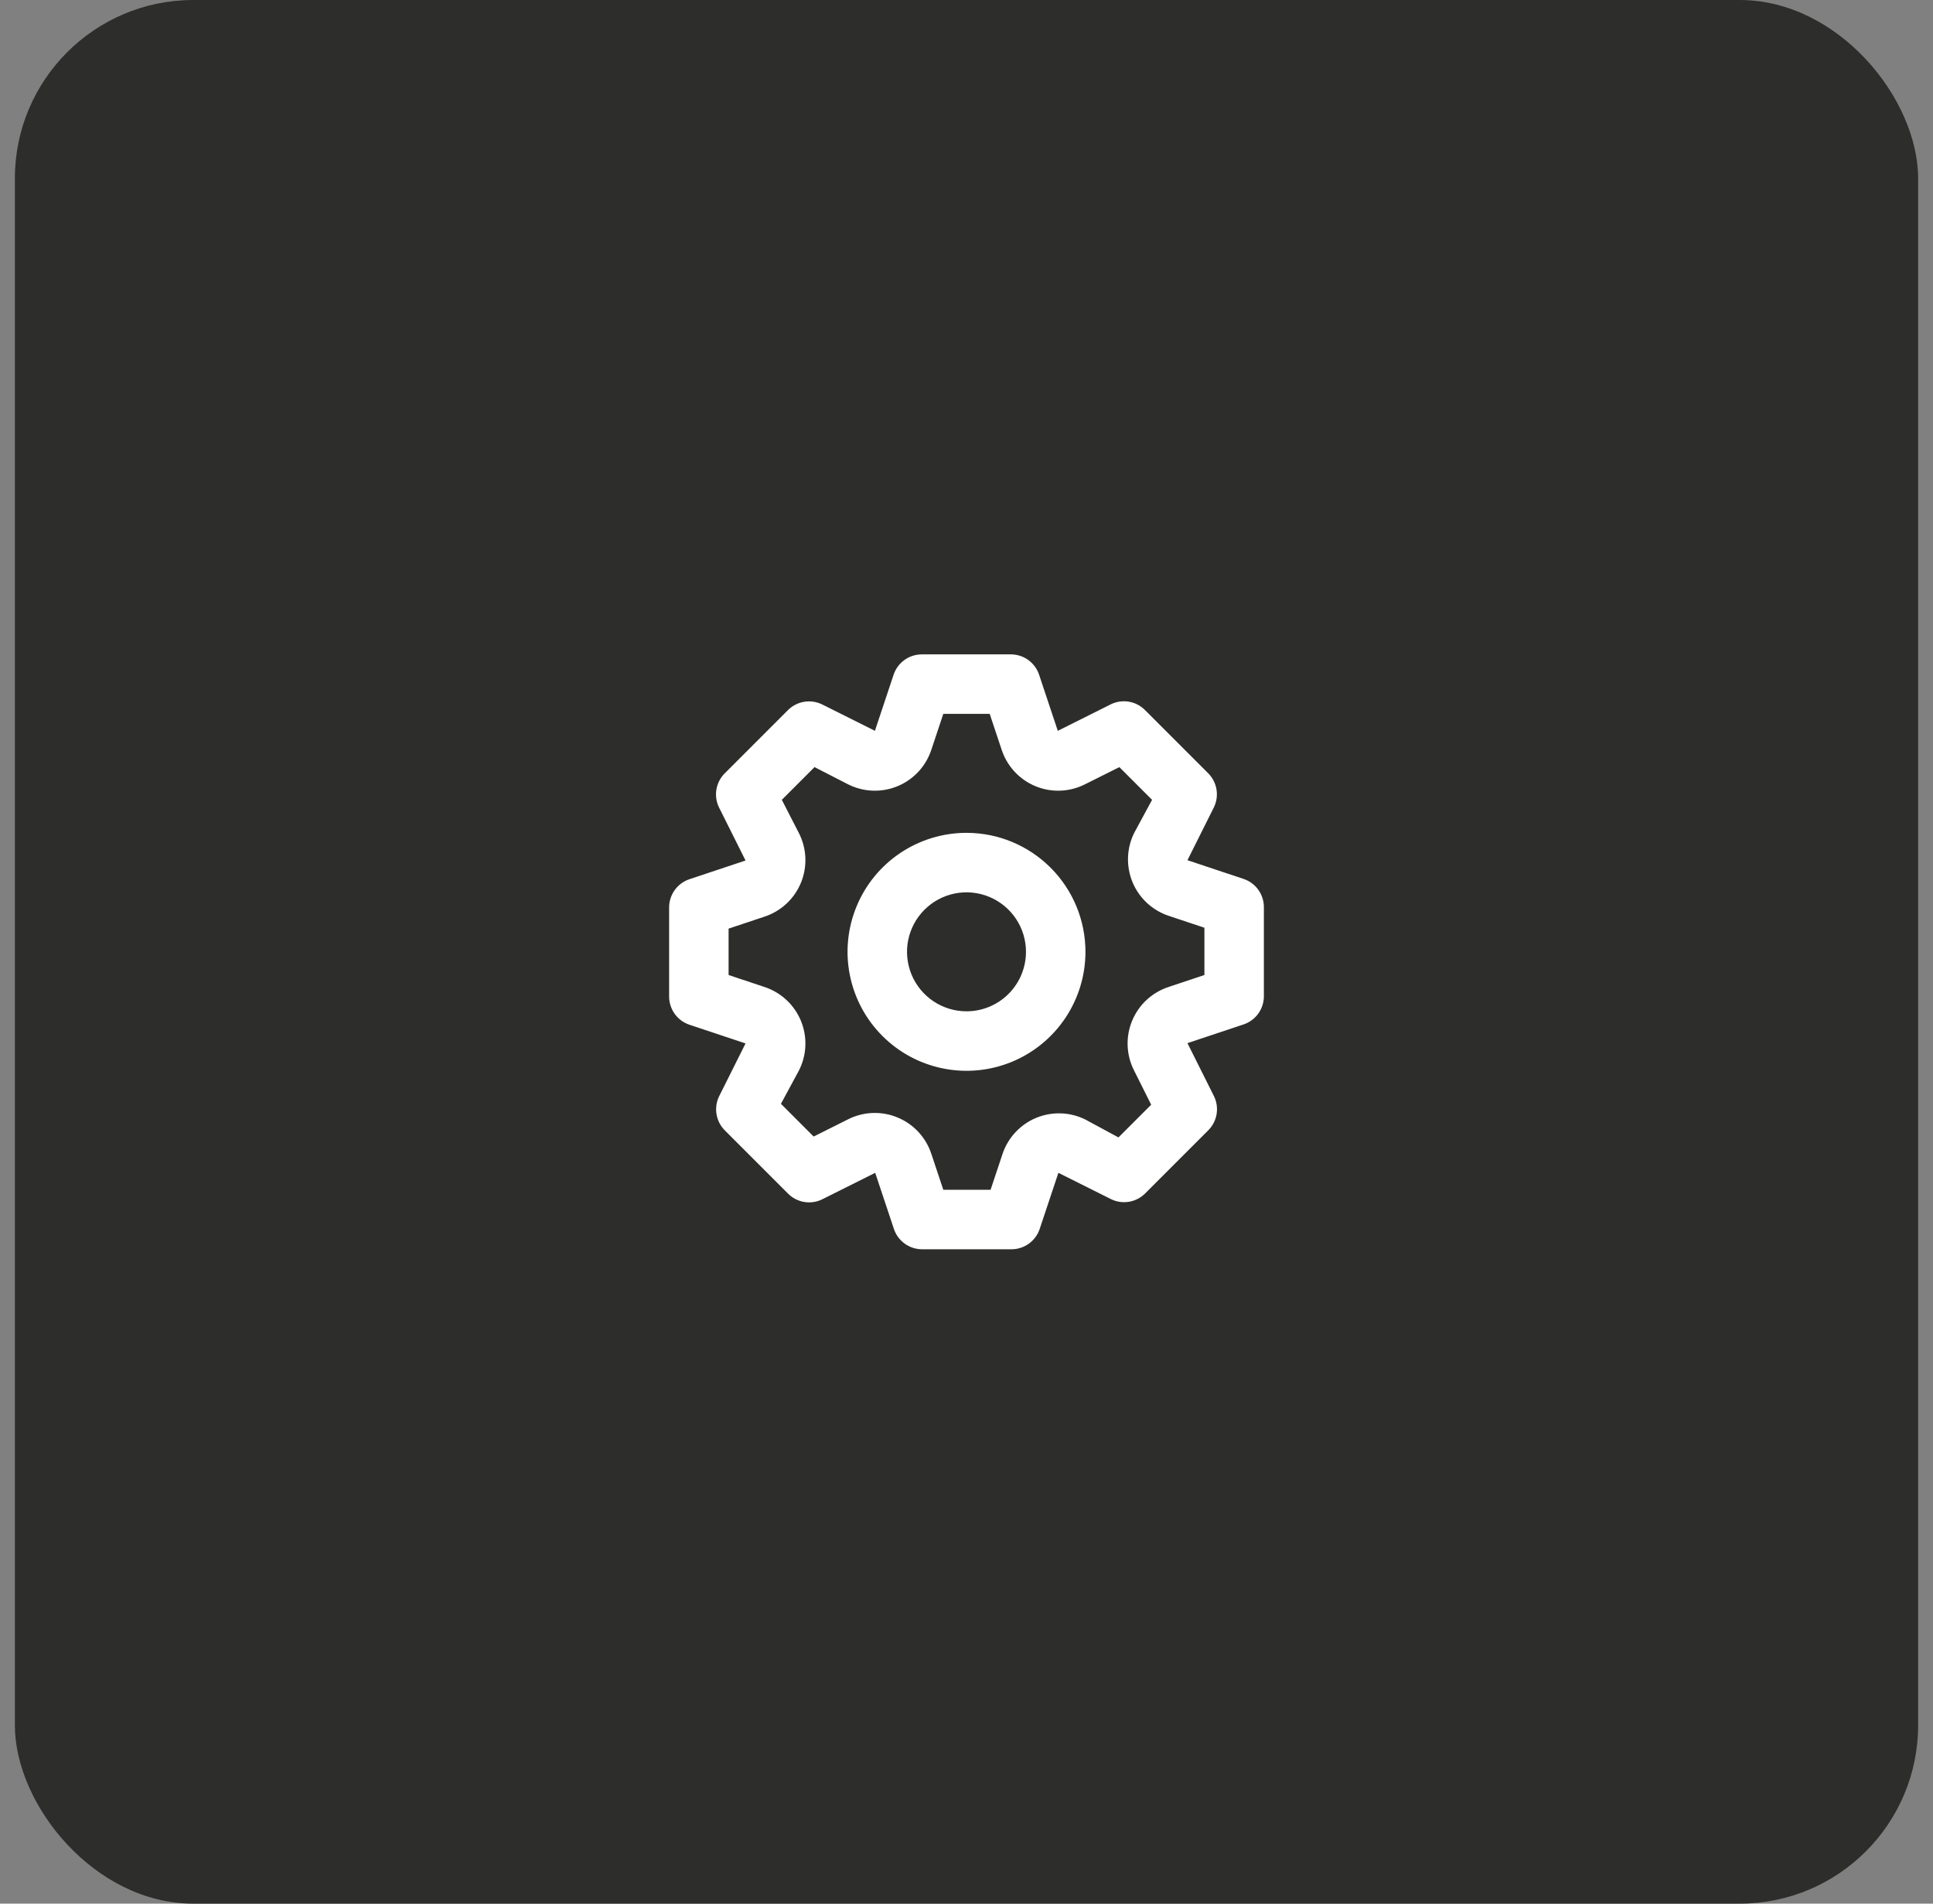 <svg xmlns="http://www.w3.org/2000/svg" width="65" height="64" viewBox="0 0 65 64" fill="none"><rect x="0" y="0" width="65" height="64" fill="#808080" stroke="none"/><rect x="0.5" width="64" height="64" rx="6" fill="#2D2D2B"></rect><path d="M41.82 29.55L39.93 28.92L40.82 27.14C40.91 26.954 40.94 26.744 40.906 26.54C40.872 26.336 40.776 26.147 40.63 26L38.5 23.87C38.352 23.722 38.162 23.624 37.956 23.59C37.749 23.556 37.538 23.587 37.35 23.68L35.57 24.57L34.94 22.68C34.873 22.483 34.747 22.312 34.579 22.19C34.41 22.068 34.208 22.002 34 22H31C30.79 22 30.586 22.065 30.415 22.187C30.245 22.309 30.117 22.481 30.05 22.68L29.42 24.57L27.64 23.68C27.454 23.59 27.244 23.56 27.04 23.594C26.836 23.628 26.647 23.724 26.5 23.87L24.37 26C24.222 26.148 24.124 26.338 24.09 26.544C24.056 26.751 24.087 26.962 24.18 27.15L25.07 28.93L23.18 29.56C22.983 29.627 22.812 29.753 22.69 29.921C22.568 30.09 22.502 30.292 22.5 30.5V33.5C22.5 33.71 22.565 33.914 22.687 34.085C22.809 34.255 22.981 34.383 23.18 34.45L25.07 35.08L24.18 36.86C24.09 37.046 24.06 37.256 24.094 37.46C24.128 37.664 24.224 37.853 24.37 38L26.5 40.13C26.648 40.278 26.838 40.376 27.044 40.41C27.251 40.444 27.462 40.413 27.65 40.32L29.43 39.43L30.06 41.32C30.127 41.519 30.255 41.691 30.425 41.813C30.596 41.935 30.8 42.001 31.01 42H34.01C34.22 42.001 34.424 41.935 34.595 41.813C34.765 41.691 34.893 41.519 34.96 41.32L35.59 39.43L37.37 40.32C37.555 40.408 37.763 40.437 37.965 40.403C38.167 40.369 38.354 40.274 38.5 40.13L40.63 38C40.778 37.852 40.876 37.662 40.91 37.456C40.944 37.249 40.913 37.038 40.82 36.85L39.93 35.07L41.82 34.44C42.017 34.373 42.188 34.247 42.31 34.079C42.432 33.91 42.498 33.708 42.5 33.5V30.5C42.501 30.29 42.435 30.086 42.313 29.915C42.191 29.745 42.019 29.617 41.82 29.55ZM40.5 32.78L39.3 33.18C39.024 33.27 38.771 33.418 38.558 33.615C38.345 33.812 38.178 34.053 38.068 34.322C37.957 34.59 37.906 34.879 37.919 35.169C37.931 35.459 38.007 35.742 38.14 36L38.71 37.14L37.61 38.24L36.5 37.64C36.244 37.512 35.963 37.441 35.676 37.431C35.39 37.422 35.105 37.473 34.84 37.583C34.576 37.693 34.338 37.859 34.143 38.069C33.948 38.279 33.8 38.528 33.71 38.8L33.31 40H31.72L31.32 38.8C31.23 38.524 31.082 38.271 30.885 38.058C30.688 37.845 30.447 37.678 30.178 37.568C29.91 37.457 29.621 37.406 29.331 37.419C29.041 37.431 28.758 37.507 28.5 37.64L27.36 38.21L26.26 37.11L26.86 36C26.993 35.742 27.069 35.459 27.081 35.169C27.094 34.879 27.043 34.59 26.933 34.322C26.822 34.053 26.655 33.812 26.442 33.615C26.229 33.418 25.976 33.27 25.7 33.18L24.5 32.78V31.22L25.7 30.82C25.976 30.73 26.229 30.582 26.442 30.385C26.655 30.188 26.822 29.947 26.933 29.678C27.043 29.41 27.094 29.121 27.081 28.831C27.069 28.541 26.993 28.258 26.86 28L26.29 26.89L27.39 25.79L28.5 26.36C28.758 26.493 29.041 26.569 29.331 26.581C29.621 26.594 29.91 26.543 30.178 26.433C30.447 26.322 30.688 26.155 30.885 25.942C31.082 25.729 31.23 25.476 31.32 25.2L31.72 24H33.28L33.68 25.2C33.77 25.476 33.918 25.729 34.115 25.942C34.312 26.155 34.553 26.322 34.822 26.433C35.09 26.543 35.379 26.594 35.669 26.581C35.959 26.569 36.242 26.493 36.5 26.36L37.64 25.79L38.74 26.89L38.14 28C38.012 28.256 37.941 28.537 37.931 28.824C37.922 29.11 37.973 29.395 38.083 29.66C38.193 29.924 38.359 30.162 38.569 30.357C38.779 30.552 39.028 30.7 39.3 30.79L40.5 31.19V32.78ZM32.5 28C31.709 28 30.936 28.235 30.278 28.674C29.62 29.114 29.107 29.738 28.805 30.469C28.502 31.2 28.422 32.004 28.577 32.78C28.731 33.556 29.112 34.269 29.672 34.828C30.231 35.388 30.944 35.769 31.72 35.923C32.496 36.078 33.3 35.998 34.031 35.696C34.762 35.393 35.386 34.88 35.826 34.222C36.265 33.565 36.5 32.791 36.5 32C36.5 30.939 36.079 29.922 35.328 29.172C34.578 28.421 33.561 28 32.5 28ZM32.5 34C32.104 34 31.718 33.883 31.389 33.663C31.06 33.443 30.804 33.131 30.652 32.765C30.501 32.4 30.461 31.998 30.538 31.61C30.616 31.222 30.806 30.866 31.086 30.586C31.366 30.306 31.722 30.116 32.11 30.038C32.498 29.961 32.9 30.001 33.265 30.152C33.631 30.304 33.943 30.56 34.163 30.889C34.383 31.218 34.5 31.604 34.5 32C34.5 32.53 34.289 33.039 33.914 33.414C33.539 33.789 33.03 34 32.5 34Z" fill="white"></path></svg>